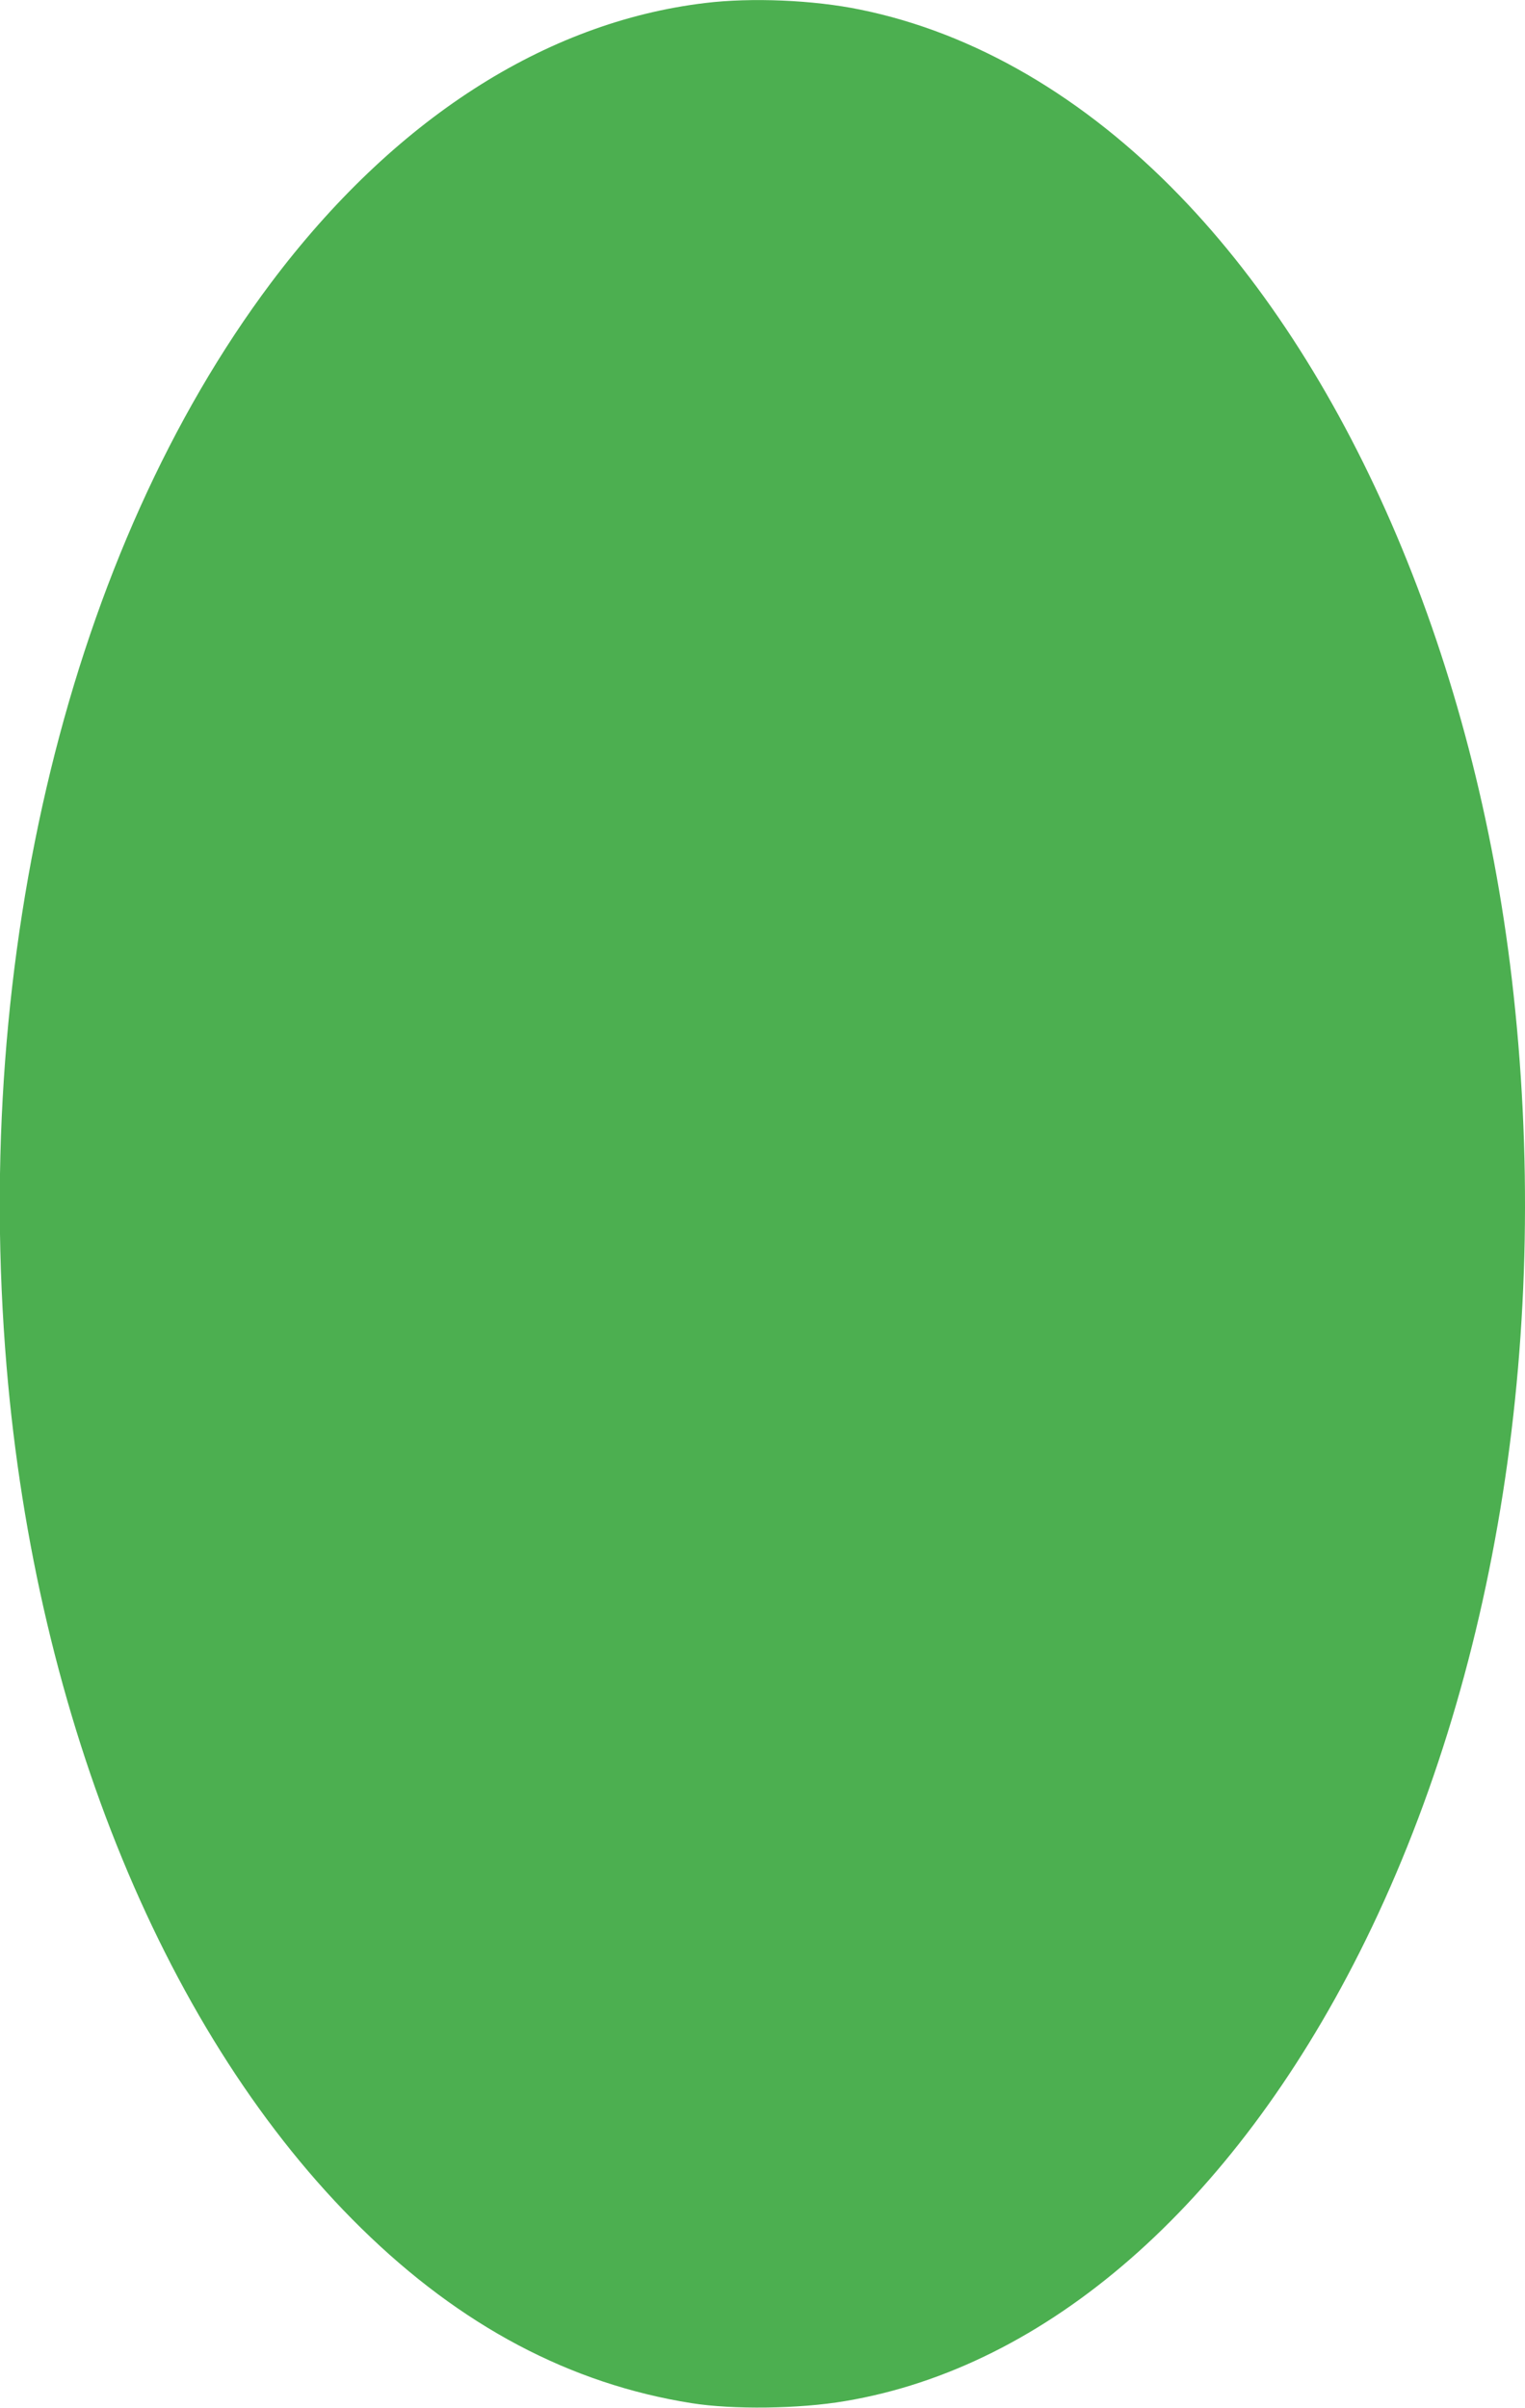 <?xml version="1.0" standalone="no"?>
<!DOCTYPE svg PUBLIC "-//W3C//DTD SVG 20010904//EN"
 "http://www.w3.org/TR/2001/REC-SVG-20010904/DTD/svg10.dtd">
<svg version="1.0" xmlns="http://www.w3.org/2000/svg"
 width="811pt" height="1280pt" viewBox="0 0 811 1280"
 preserveAspectRatio="xMidYMid meet">
<g transform="translate(0,1280) scale(0.1,-0.1)"
fill="#4caf50" stroke="none">
<path d="M3750 12784 c-853 -102 -1659 -622 -2310 -1489 -1065 -1421 -1589
-3568 -1405 -5760 158 -1881 853 -3568 1887 -4581 529 -519 1111 -827 1755
-929 219 -35 572 -31 818 11 1073 180 2055 1037 2735 2385 735 1459 1027 3319
810 5174 -197 1682 -846 3213 -1765 4163 -509 527 -1095 868 -1701 991 -248
51 -578 65 -824 35z"/>
</g>
</svg>
